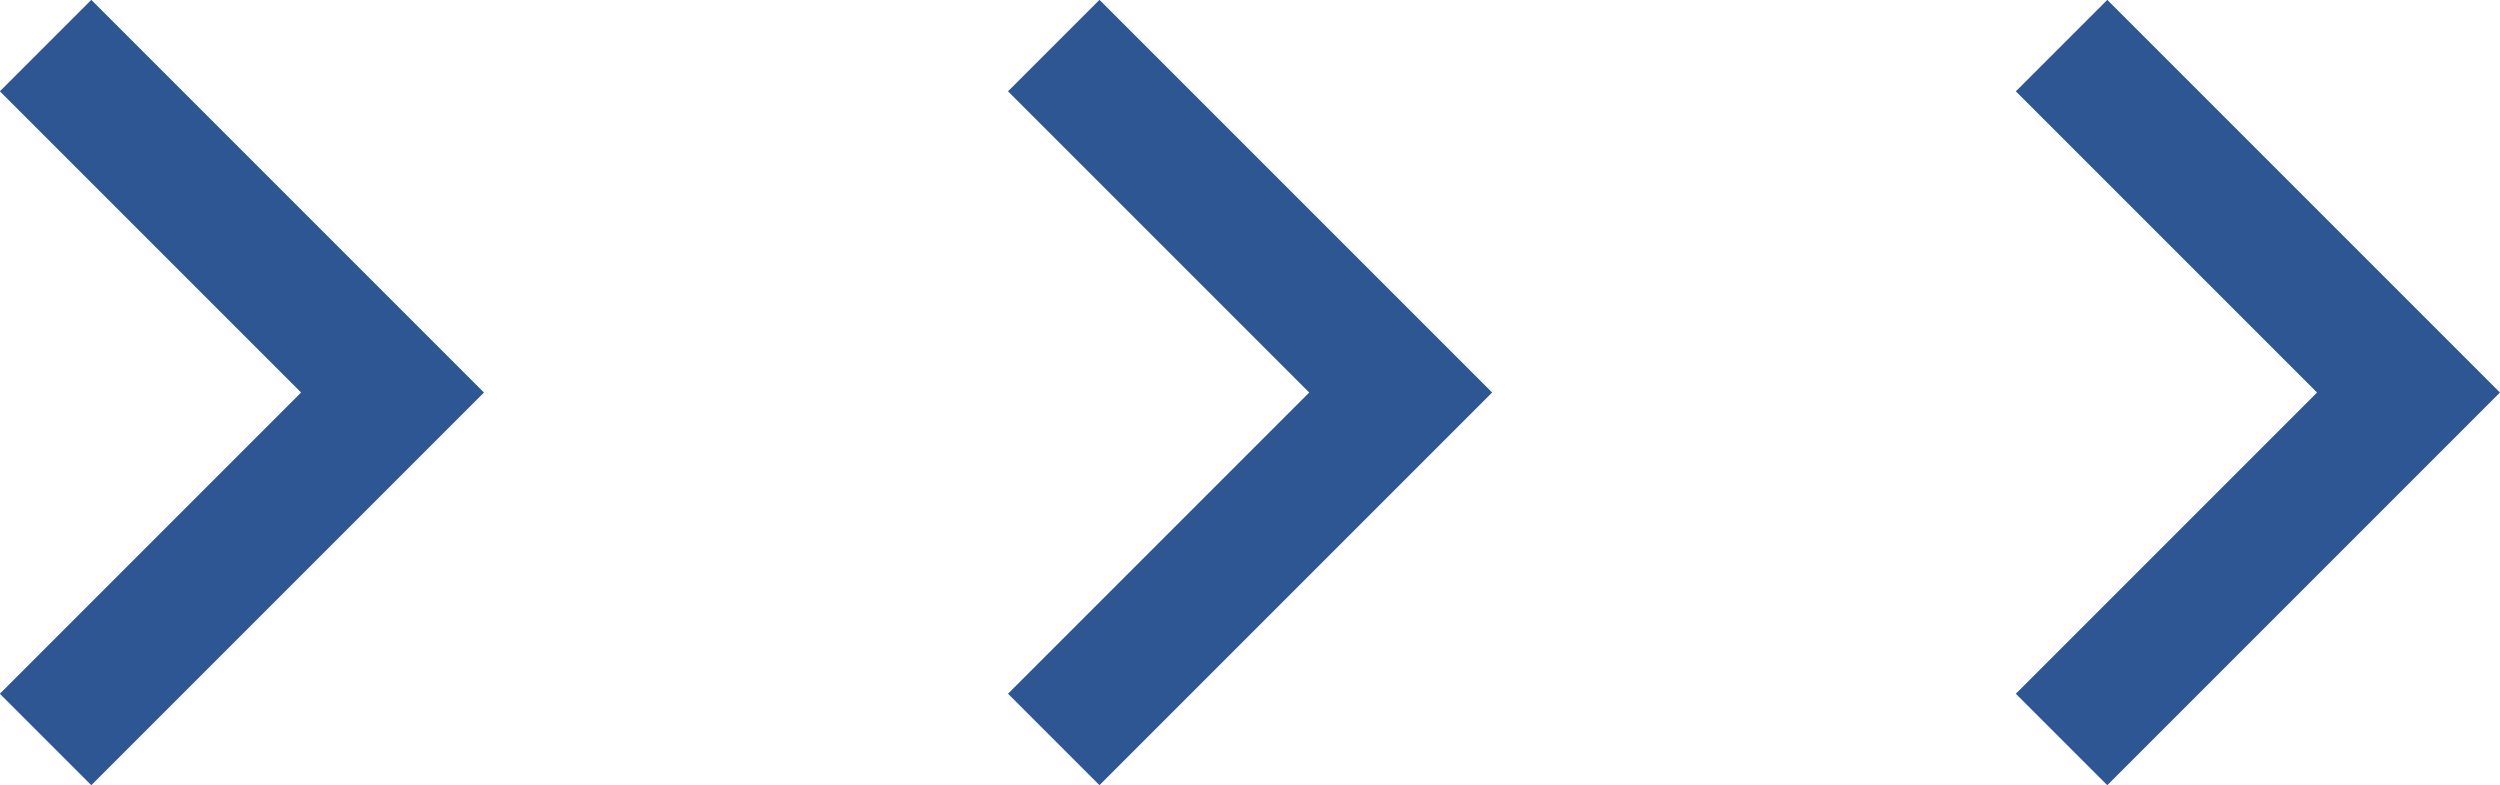 <?xml version="1.0" encoding="UTF-8"?>
<svg xmlns="http://www.w3.org/2000/svg" id="Layer_2" data-name="Layer 2" viewBox="0 0 77.32 24.29">
  <defs>
    <style>
      .cls-1 {
        fill: none;
        stroke: #2e5692;
        stroke-width: 4px;
      }
    </style>
  </defs>
  <g id="Layer_1-2" data-name="Layer 1">
    <g>
      <path id="Path_767" data-name="Path 767" class="cls-1" d="m1.41,1.41l10.73,10.73L1.41,22.87"></path>
      <path id="Path_767-2" data-name="Path 767" class="cls-1" d="m32.59,1.41l10.73,10.73-10.73,10.73"></path>
      <path id="Path_767-3" data-name="Path 767" class="cls-1" d="m63.76,1.41l10.73,10.73-10.73,10.73"></path>
    </g>
  </g>
</svg>
